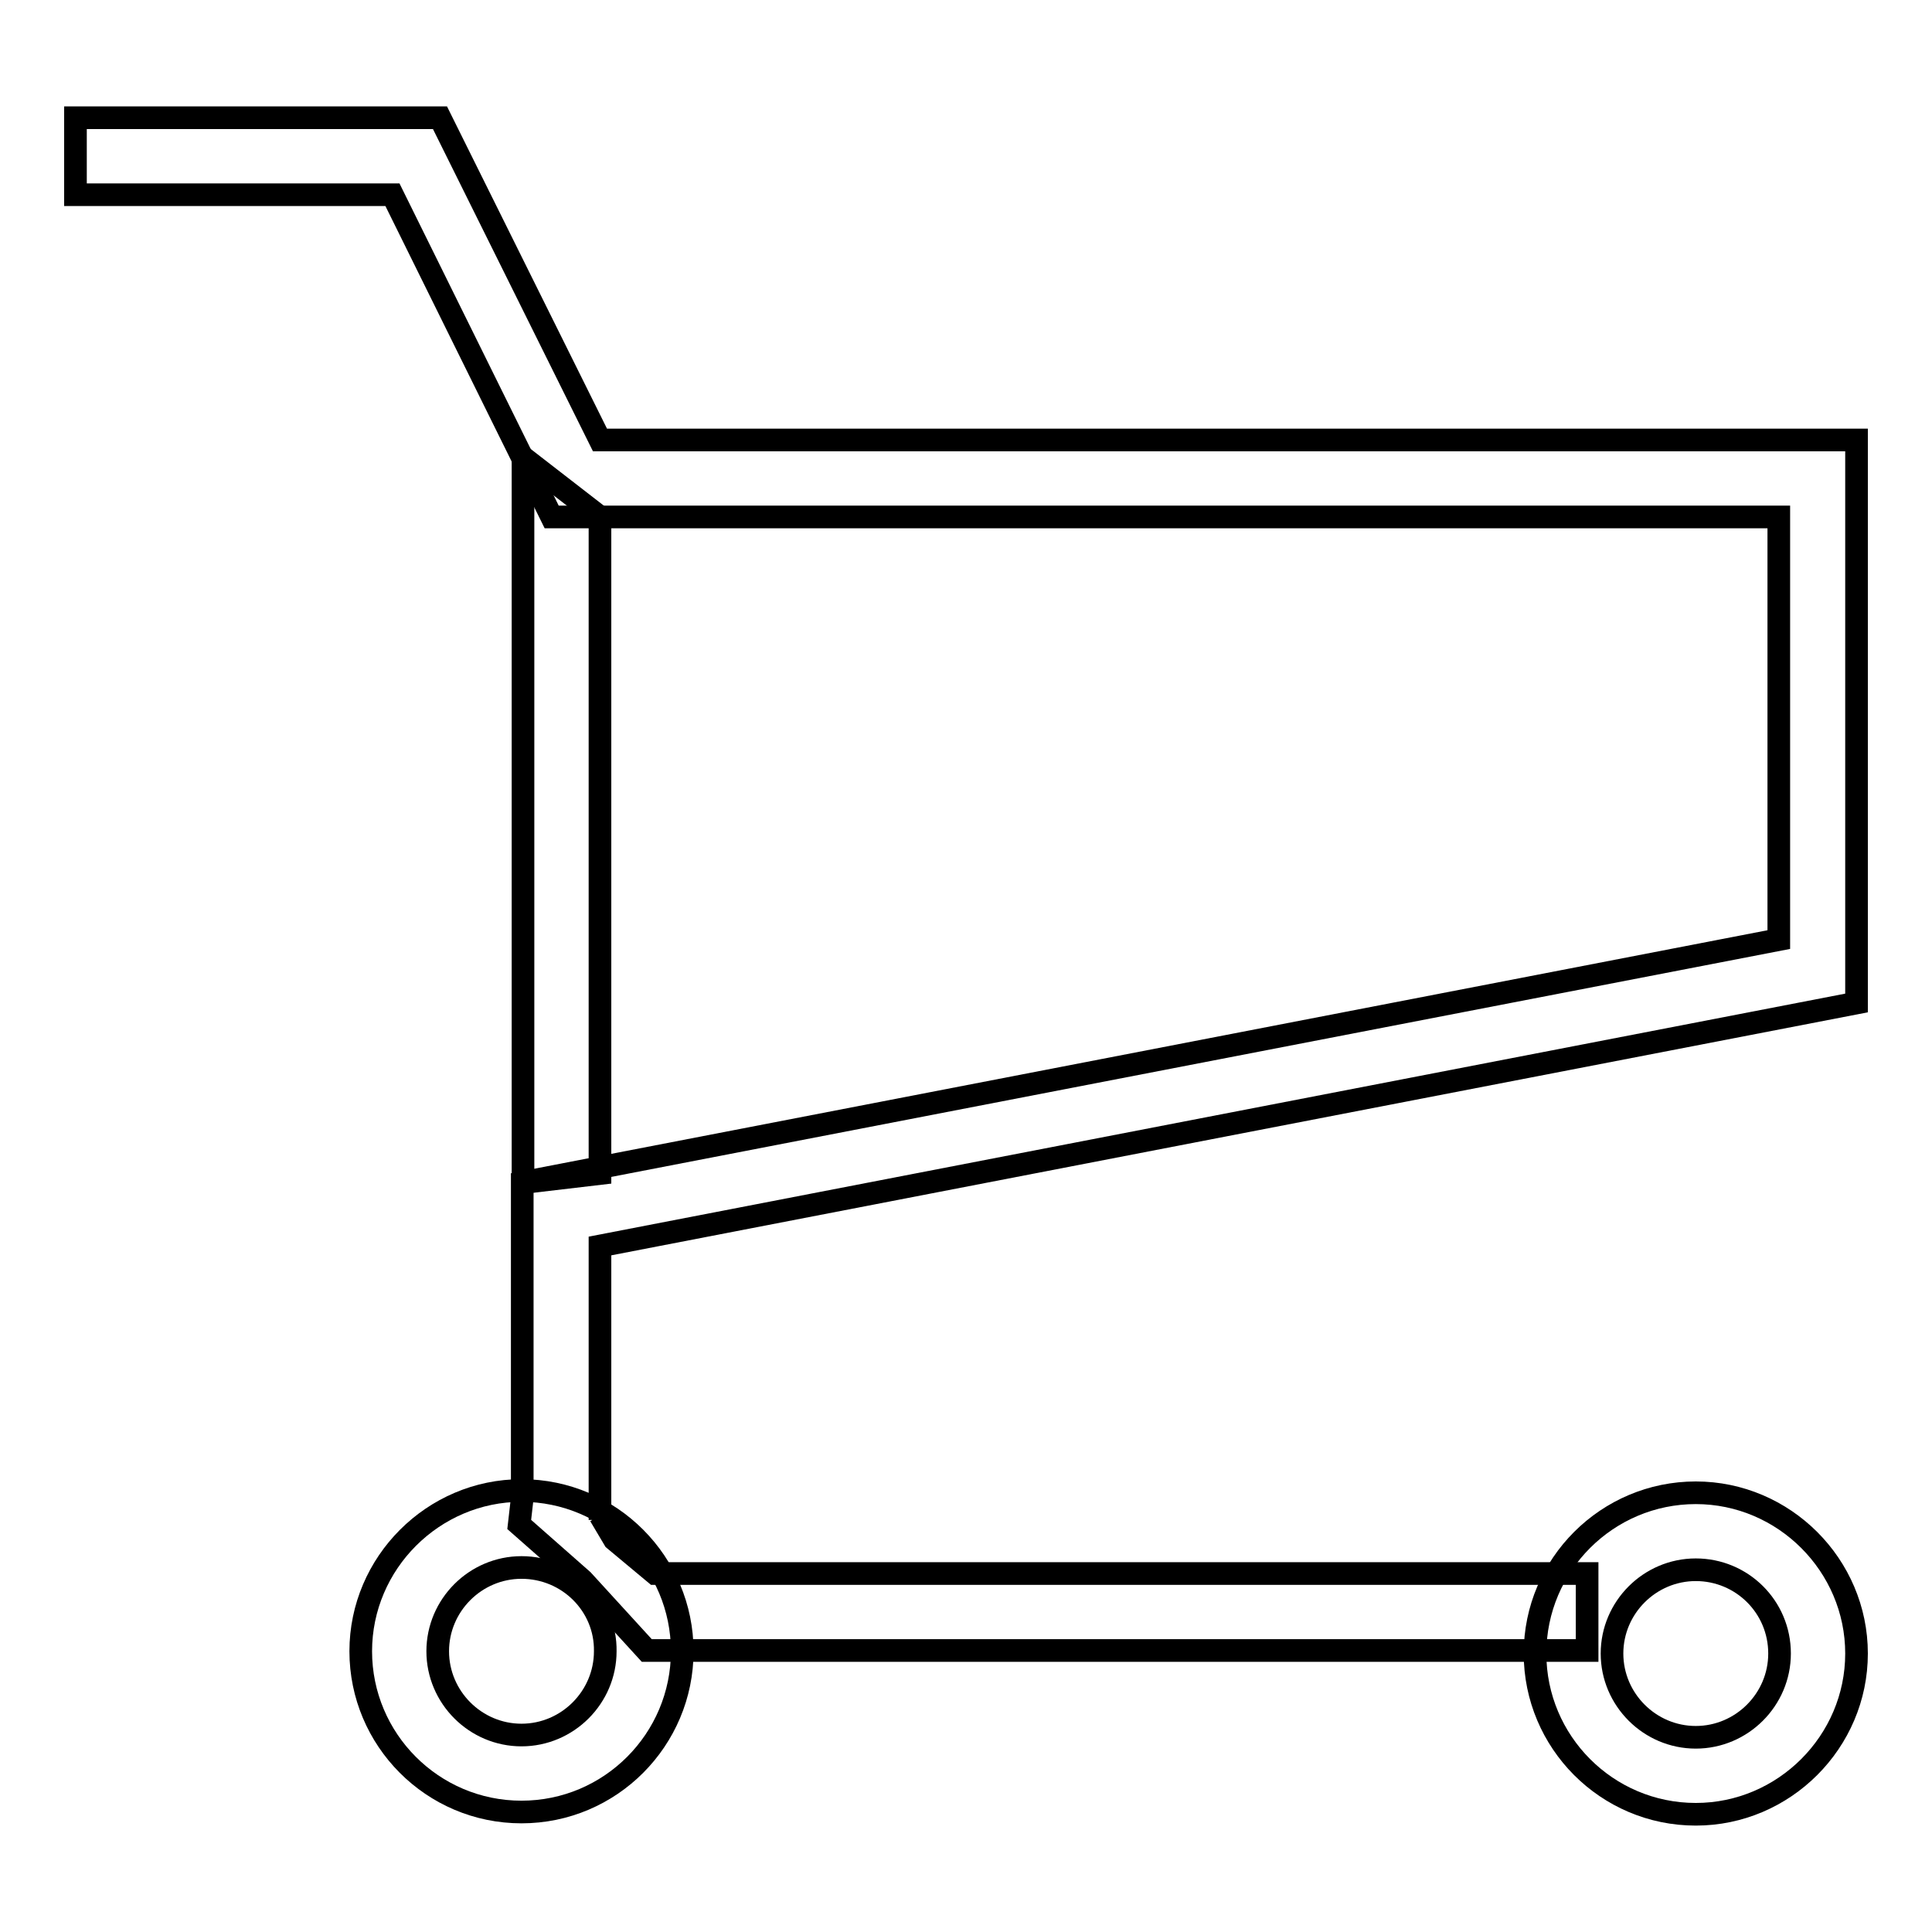 <?xml version="1.0" encoding="utf-8"?>
<!-- Svg Vector Icons : http://www.onlinewebfonts.com/icon -->
<!DOCTYPE svg PUBLIC "-//W3C//DTD SVG 1.1//EN" "http://www.w3.org/Graphics/SVG/1.1/DTD/svg11.dtd">
<svg version="1.1" xmlns="http://www.w3.org/2000/svg" xmlns:xlink="http://www.w3.org/1999/xlink" x="0px" y="0px" viewBox="0 0 256 256" enable-background="new 0 0 256 256" xml:space="preserve">
<g><g><path stroke-width="3" fill-opacity="0" stroke="#000000"  d="M210.3,218.7H85.7l-8.5-9.3l-8.4-7.4l0.4-3.5v-41.8l166.5-32.2v-56l-162.6,0L52,25.8H10V15.6h48.3l21.2,42.7l166.5,0v74.6L79.5,165.1v36.3v-0.6l1.9,3.2l5.4,4.5h123.5V218.7z"/><path stroke-width="3" fill-opacity="0" stroke="#000000"  d="M69.1,240.1c-11.8,0-21.3-9.6-21.3-21.3s9.6-21.3,21.3-21.3c11.8,0,21.3,9.6,21.3,21.3S80.9,240.1,69.1,240.1z M69.1,207.7c-6.1,0-11.1,5-11.1,11.1c0,6.1,5,11.1,11.1,11.1s11.1-5,11.1-11.1C80.3,212.7,75.3,207.7,69.1,207.7z"/><path stroke-width="3" fill-opacity="0" stroke="#000000"  d="M224.7,240.4c-11.8,0-21.3-9.6-21.3-21.3c0-11.8,9.6-21.3,21.3-21.3s21.3,9.6,21.3,21.3C246,230.8,236.4,240.4,224.7,240.4z M224.7,208c-6.1,0-11.1,5-11.1,11.1c0,6.1,5,11.1,11.1,11.1s11.1-5,11.1-11.1C235.8,212.9,230.8,208,224.7,208z"/><path stroke-width="3" fill-opacity="0" stroke="#000000"  d="M79.5,155.5l-10.2,1.2V60.6l10.2,7.9V155.5z"/></g></g>
</svg>